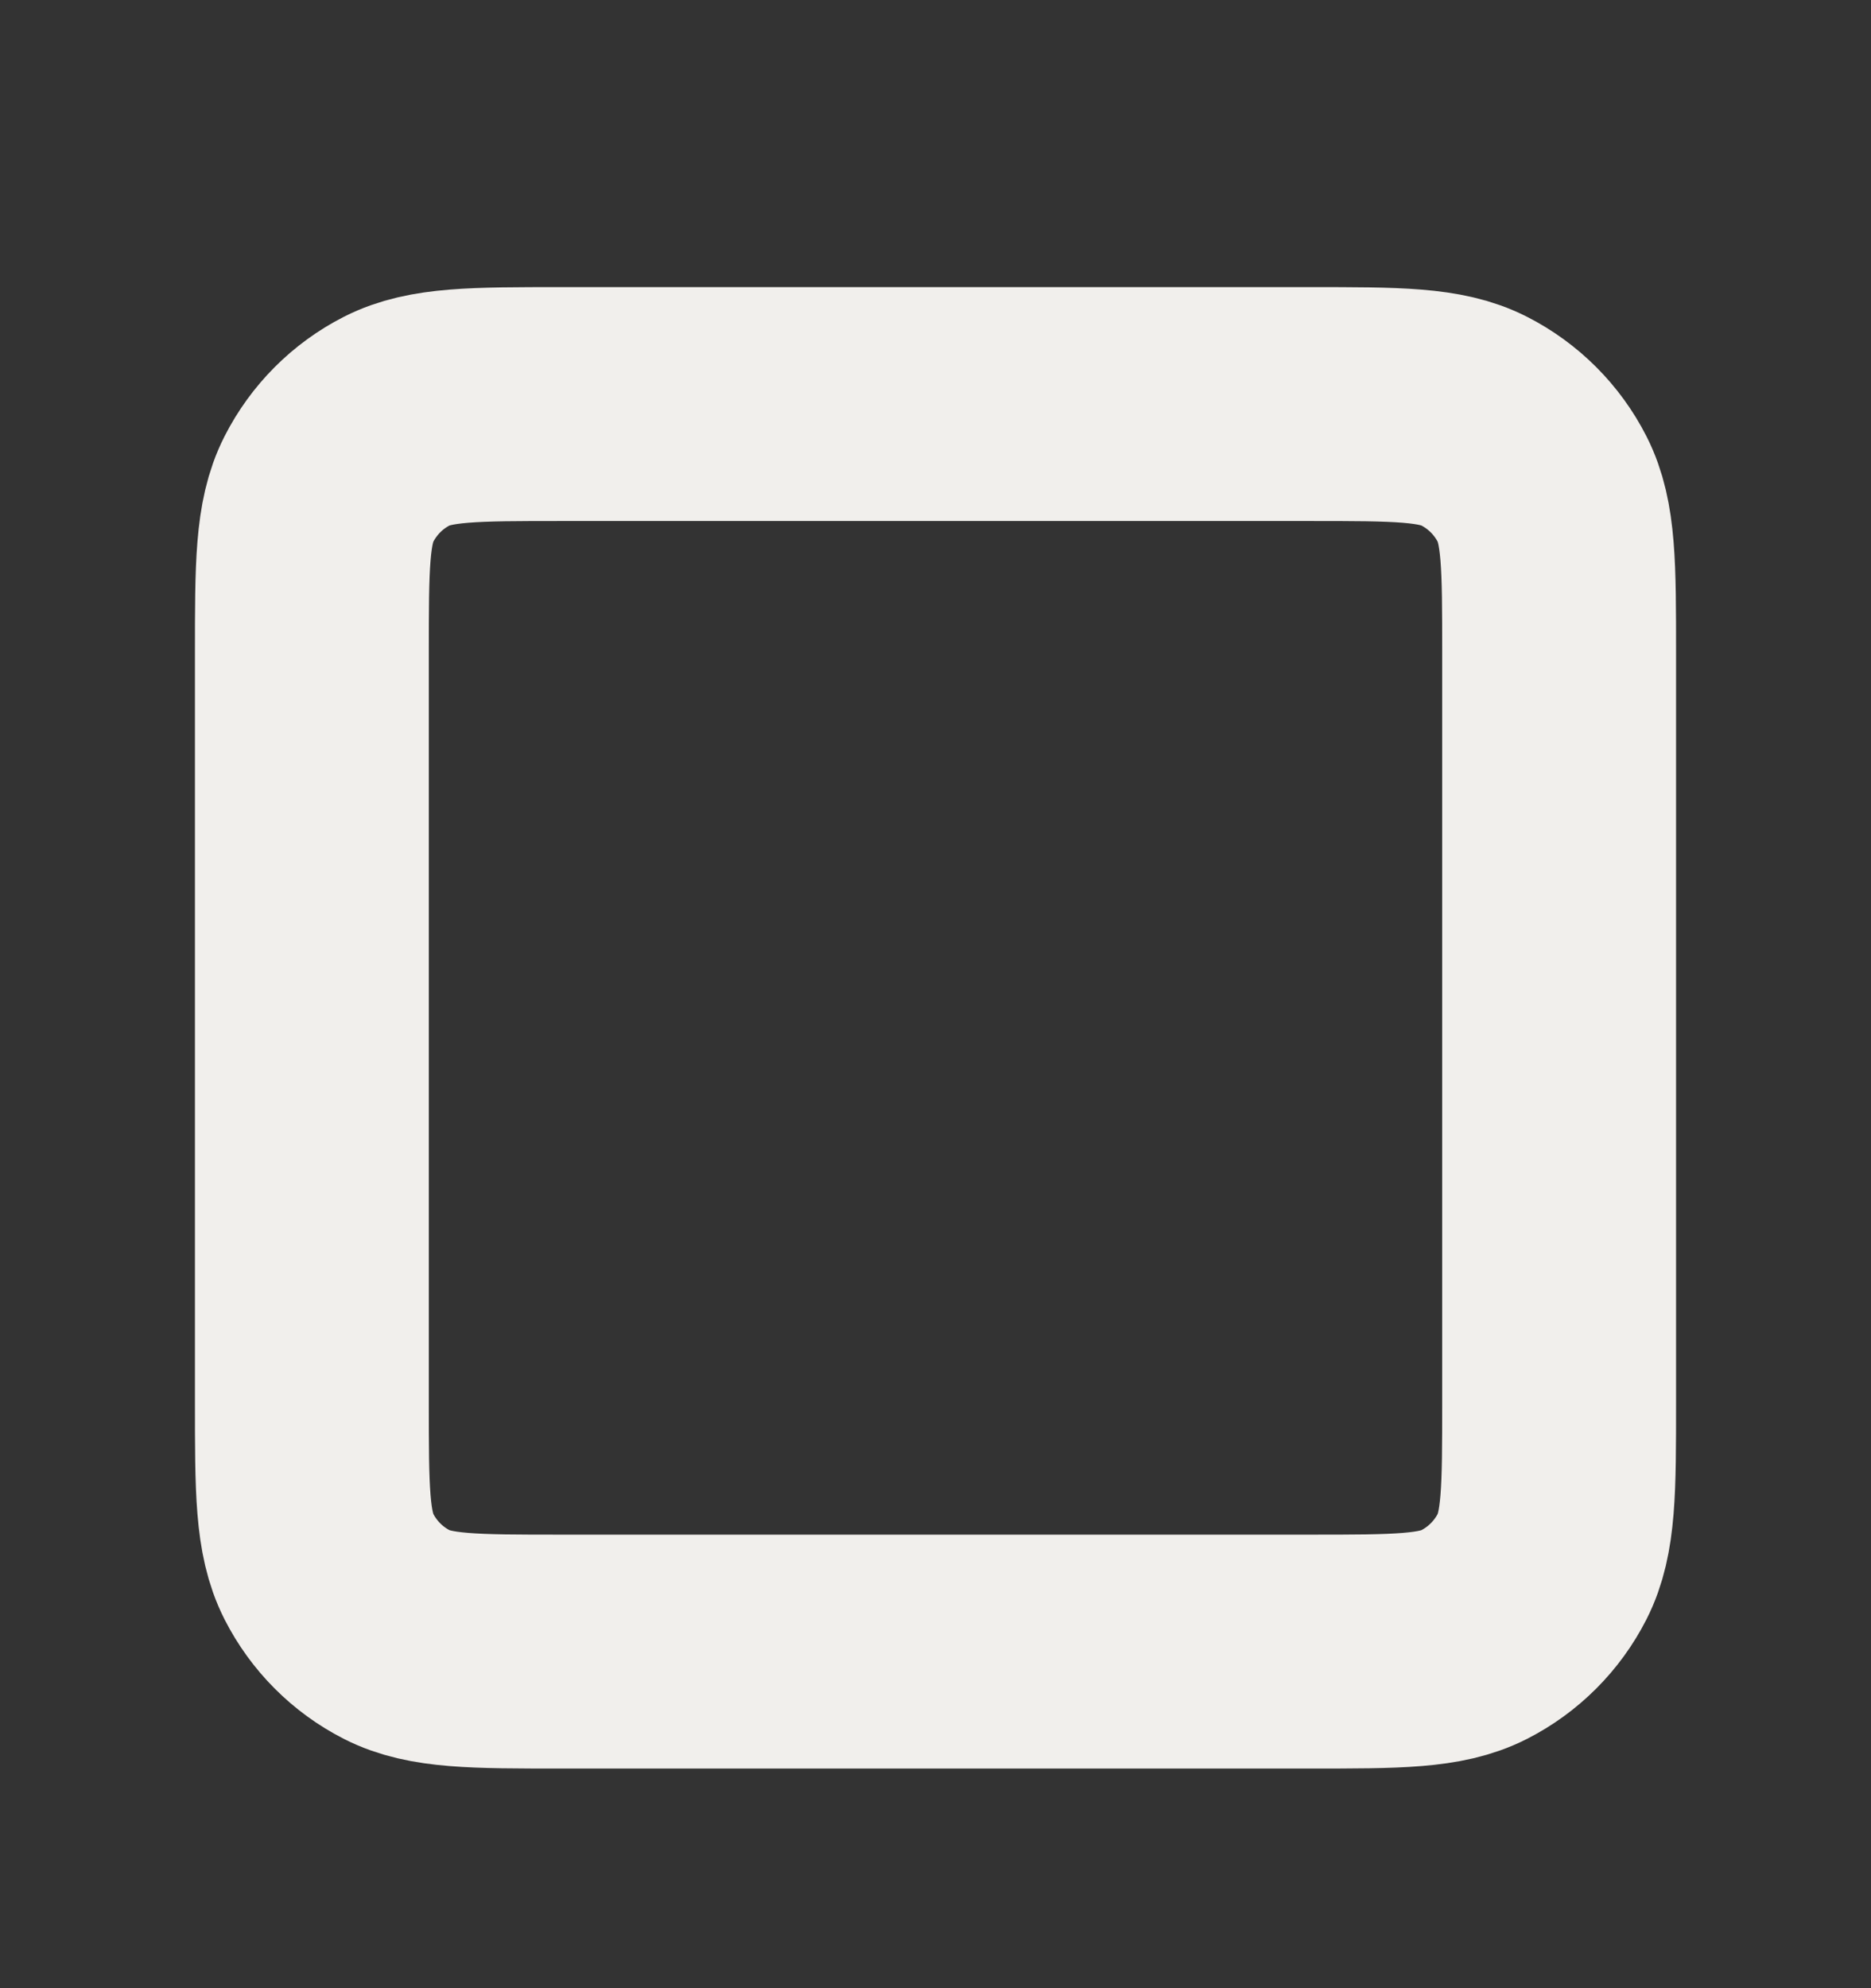 <?xml version="1.0" encoding="UTF-8"?> <svg xmlns="http://www.w3.org/2000/svg" width="16" height="17" viewBox="0 0 16 17" fill="none"><rect x="0" y="0" width="16" height="17" fill="#333333" stroke="none"/><path d="M2.667 5.589V11.989C2.667 12.735 2.667 13.108 2.812 13.394C2.94 13.645 3.143 13.849 3.394 13.977C3.679 14.122 4.053 14.122 4.798 14.122H11.202C11.947 14.122 12.32 14.122 12.605 13.977C12.856 13.849 13.06 13.645 13.188 13.394C13.333 13.109 13.333 12.736 13.333 11.991V5.586C13.333 4.841 13.333 4.468 13.188 4.183C13.06 3.932 12.856 3.728 12.605 3.6C12.32 3.455 11.947 3.455 11.2 3.455H4.8C4.053 3.455 3.68 3.455 3.394 3.6C3.143 3.728 2.94 3.932 2.812 4.183C2.667 4.468 2.667 4.842 2.667 5.589Z" stroke="#F1EFEC" stroke-width="2" stroke-linecap="round" stroke-linejoin="round"></path></svg> 